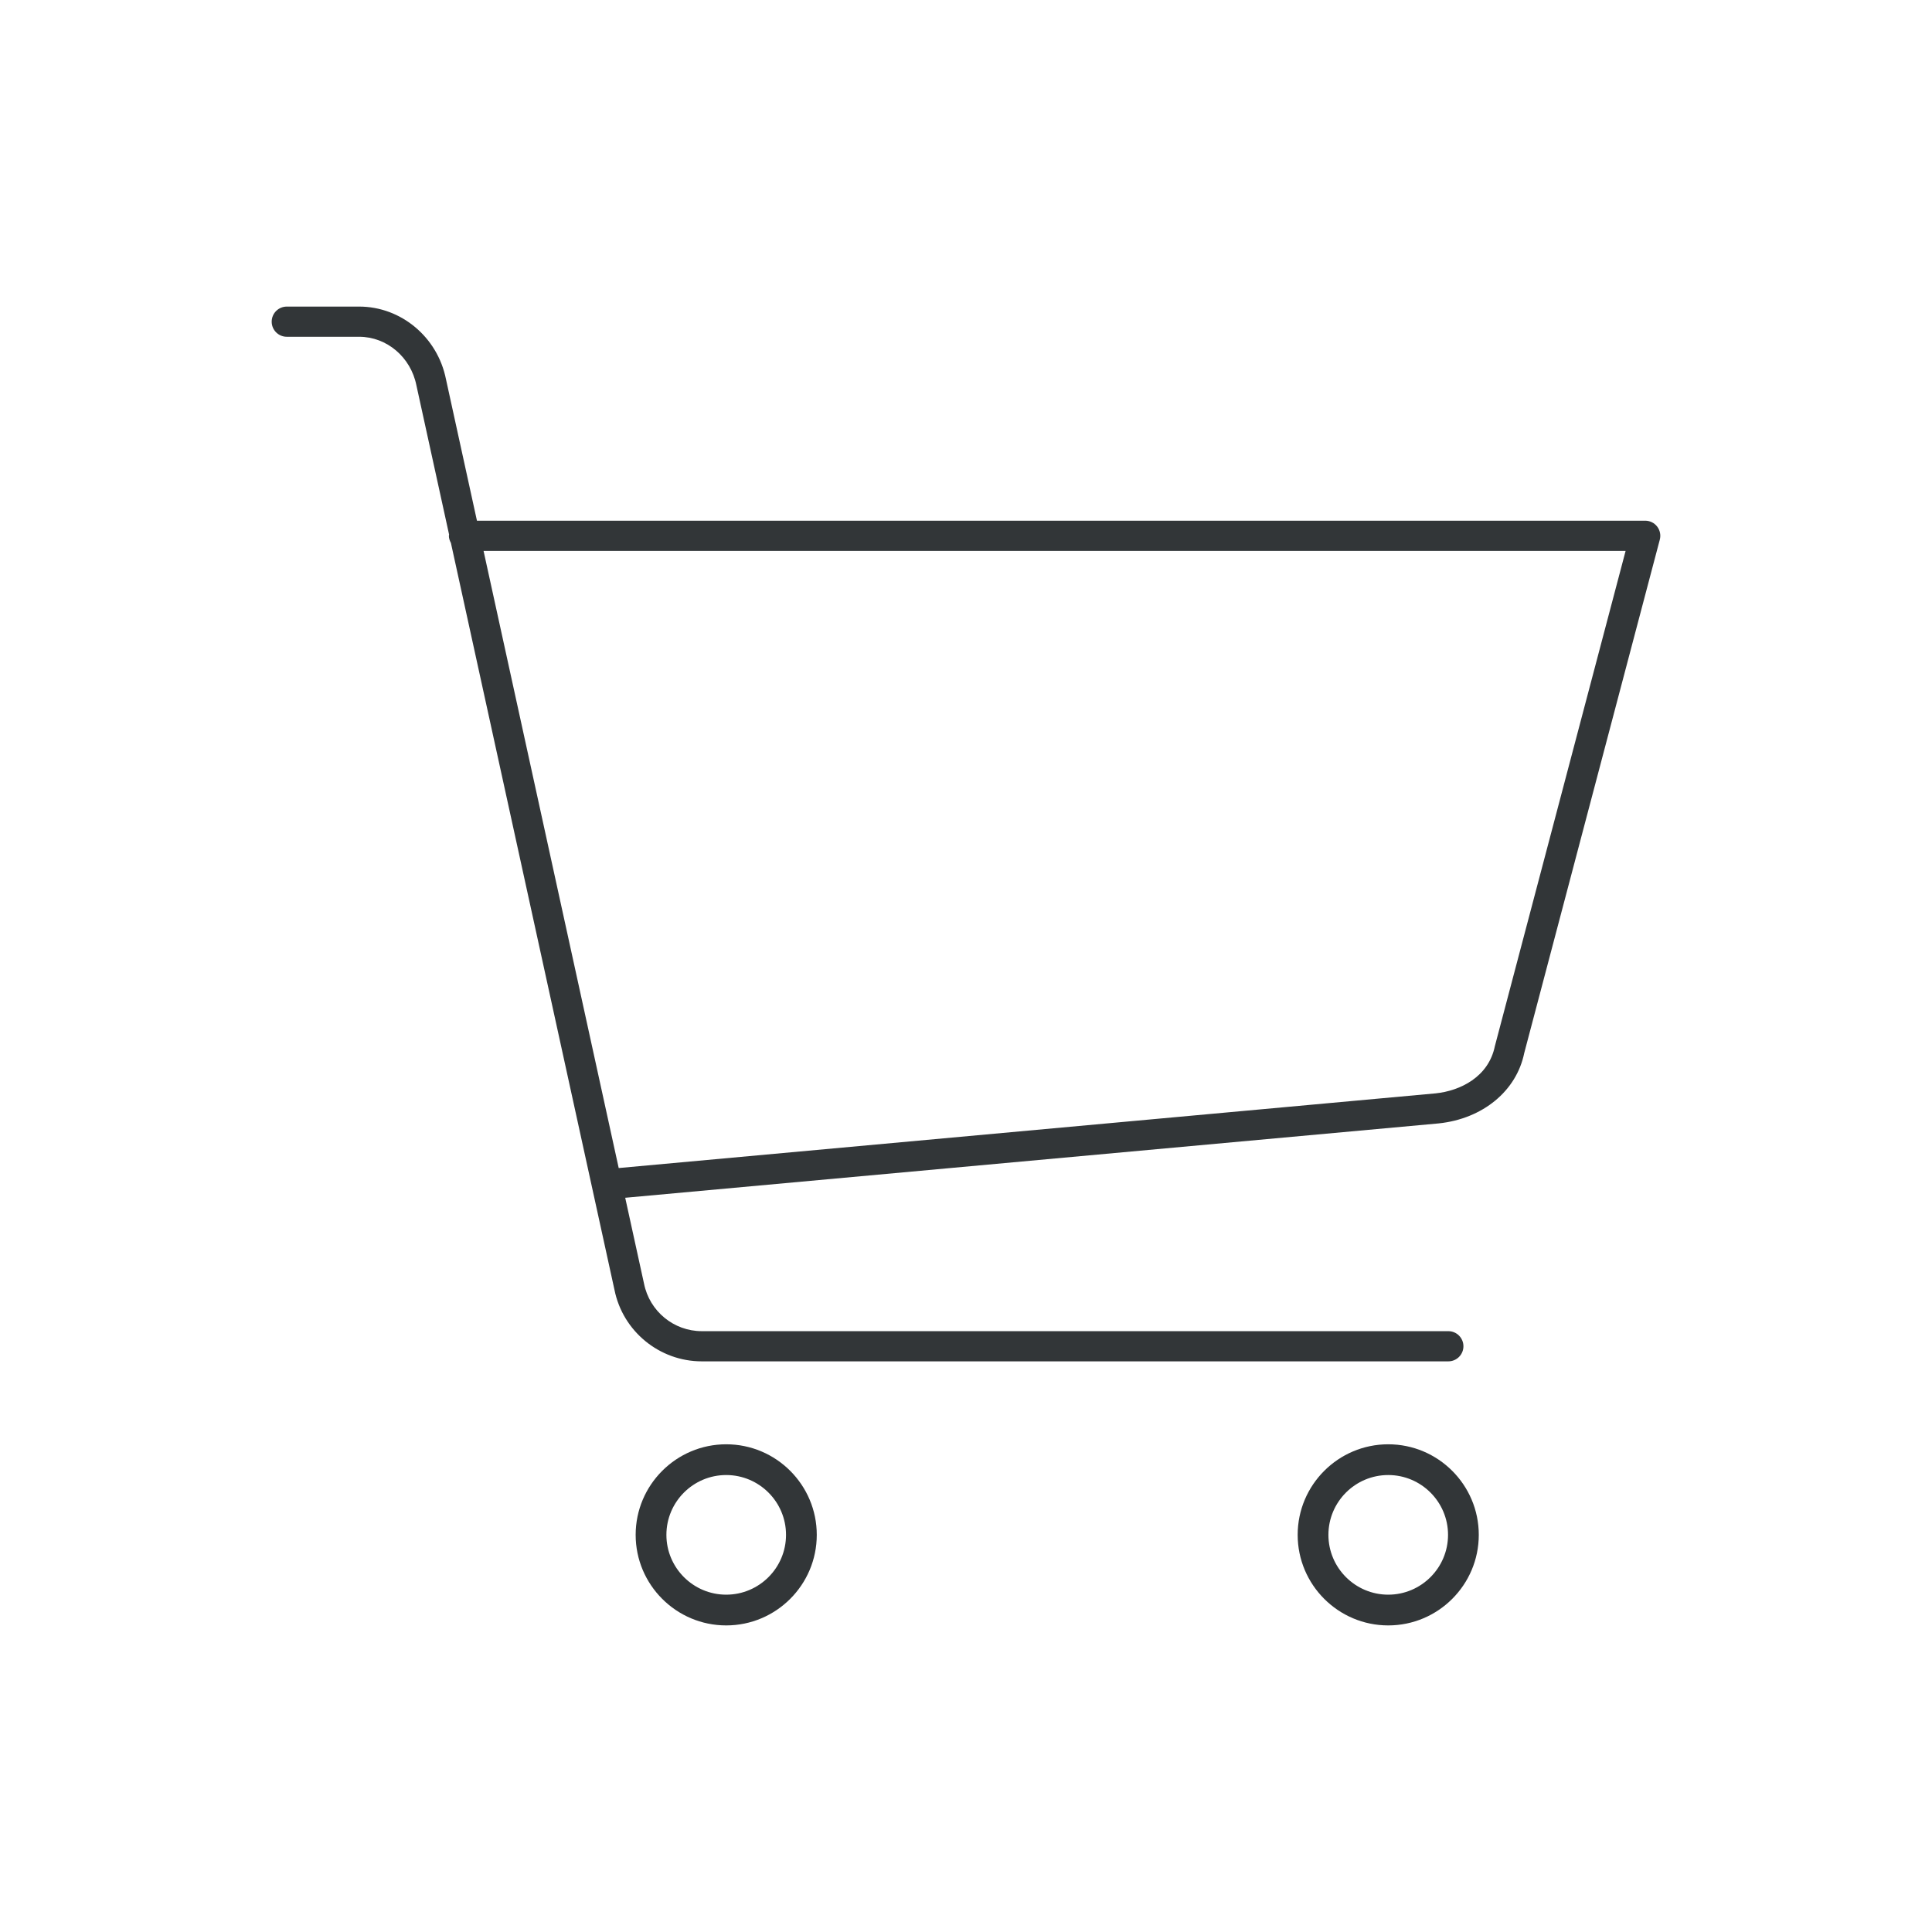 <?xml version="1.0" ?><!DOCTYPE svg  PUBLIC '-//W3C//DTD SVG 1.1//EN'  'http://www.w3.org/Graphics/SVG/1.1/DTD/svg11.dtd'><svg enable-background="new 0 0 128 128" id="Слой_1" version="1.1" viewBox="0 0 128 128" xml:space="preserve" xmlns="http://www.w3.org/2000/svg" xmlns:xlink="http://www.w3.org/1999/xlink"><g><path d="M109.792,34.887c-0.189-0.246-0.482-0.39-0.792-0.39H31.599l-2.054-9.381   c-0.557-2.783-2.975-4.804-5.75-4.804H19c-0.552,0-1,0.448-1,1s0.448,1,1,1h4.795c1.825,0,3.418,1.344,3.792,3.214l2.167,9.896   c-0.002,0.026-0.015,0.048-0.015,0.075c0,0.174,0.057,0.33,0.135,0.473L40.71,85.453c0.549,2.747,2.981,4.74,5.782,4.74h49.464   c0.552,0,1-0.448,1-1s-0.448-1-1-1H46.493c-1.851,0-3.458-1.317-3.825-3.15l-1.246-5.688l53.899-4.927   c2.926-0.308,5.154-2.159,5.663-4.659l8.982-34.015C110.046,35.453,109.981,35.133,109.792,34.887z M99.038,69.312   c-0.417,2.044-2.301,2.955-3.912,3.125l-54.135,4.949l-8.954-40.888h75.664L99.038,69.312z" fill="#323638"/><path d="M48.113,95.688c-3.308,0-5.999,2.692-5.999,6c0,3.308,2.691,6,5.999,6c3.309,0,6-2.691,6-6   C54.114,98.379,51.422,95.688,48.113,95.688z M48.113,105.651c-2.185,0-3.962-1.778-3.962-3.963c0-2.186,1.777-3.963,3.962-3.963   s3.963,1.778,3.963,3.963C52.077,103.873,50.298,105.651,48.113,105.651z" fill="#323638"/><path d="M91.974,95.688c-3.309,0-6,2.692-6,6c0,3.308,2.691,6,6,6c3.308,0,5.999-2.691,5.999-6   C97.973,98.379,95.282,95.688,91.974,95.688z M91.974,105.651c-2.185,0-3.963-1.778-3.963-3.963c0-2.186,1.778-3.963,3.963-3.963   s3.962,1.778,3.962,3.963C95.936,103.873,94.159,105.651,91.974,105.651z" fill="#323638"/></g></svg>